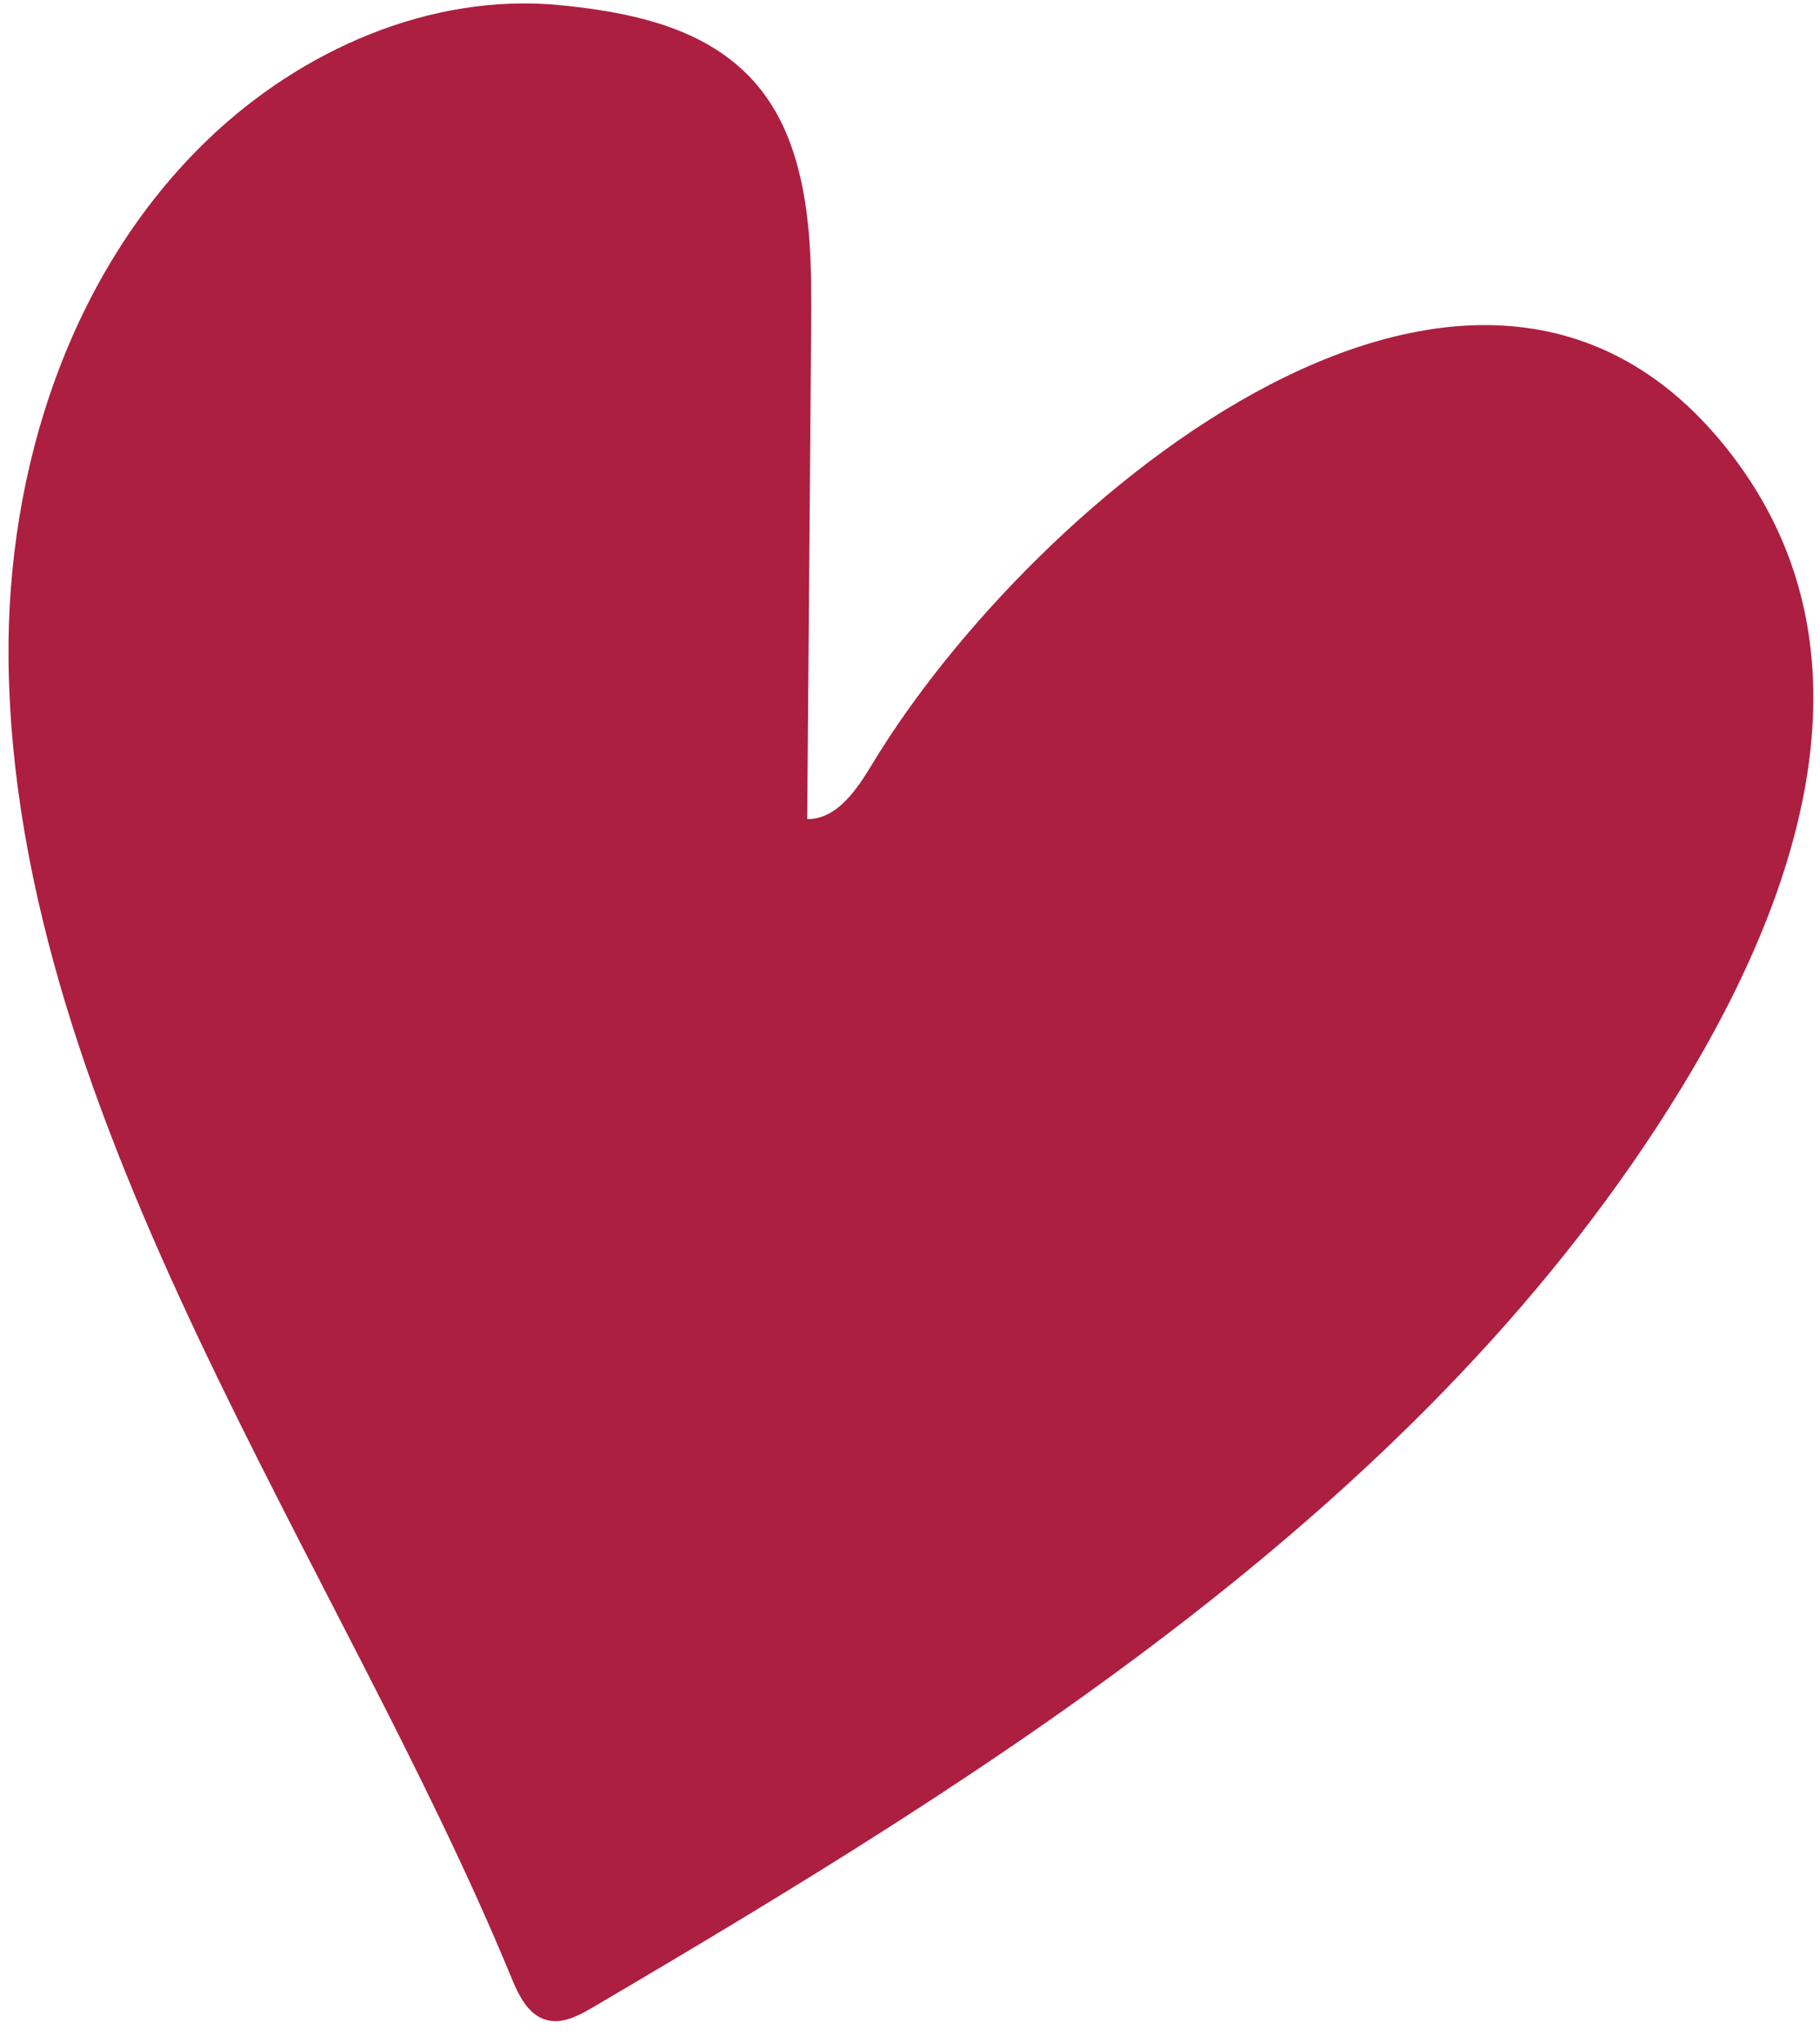 <?xml version="1.0" encoding="UTF-8"?> <svg xmlns="http://www.w3.org/2000/svg" width="49" height="55" viewBox="0 0 49 55" fill="none"> <path d="M45.27 29.288C48.608 23.825 50.514 17.521 46.761 12.428C39.946 3.179 27.785 13.45 23.487 20.563C23.071 21.251 22.538 22.057 21.733 22.05C21.768 17.657 21.803 13.264 21.838 8.87C21.851 7.216 21.858 5.522 21.313 3.959C20.321 1.114 17.8 0.405 15.069 0.138C11.596 -0.198 8.108 1.342 5.593 3.76C1.882 7.326 0.172 12.636 0.23 17.783C0.371 30.222 9.172 42.069 13.77 53.243C13.964 53.715 14.219 54.244 14.712 54.378C15.138 54.495 15.575 54.265 15.956 54.041C26.776 47.676 38.457 40.438 45.27 29.288Z" fill="#AC1F40"></path> </svg> 